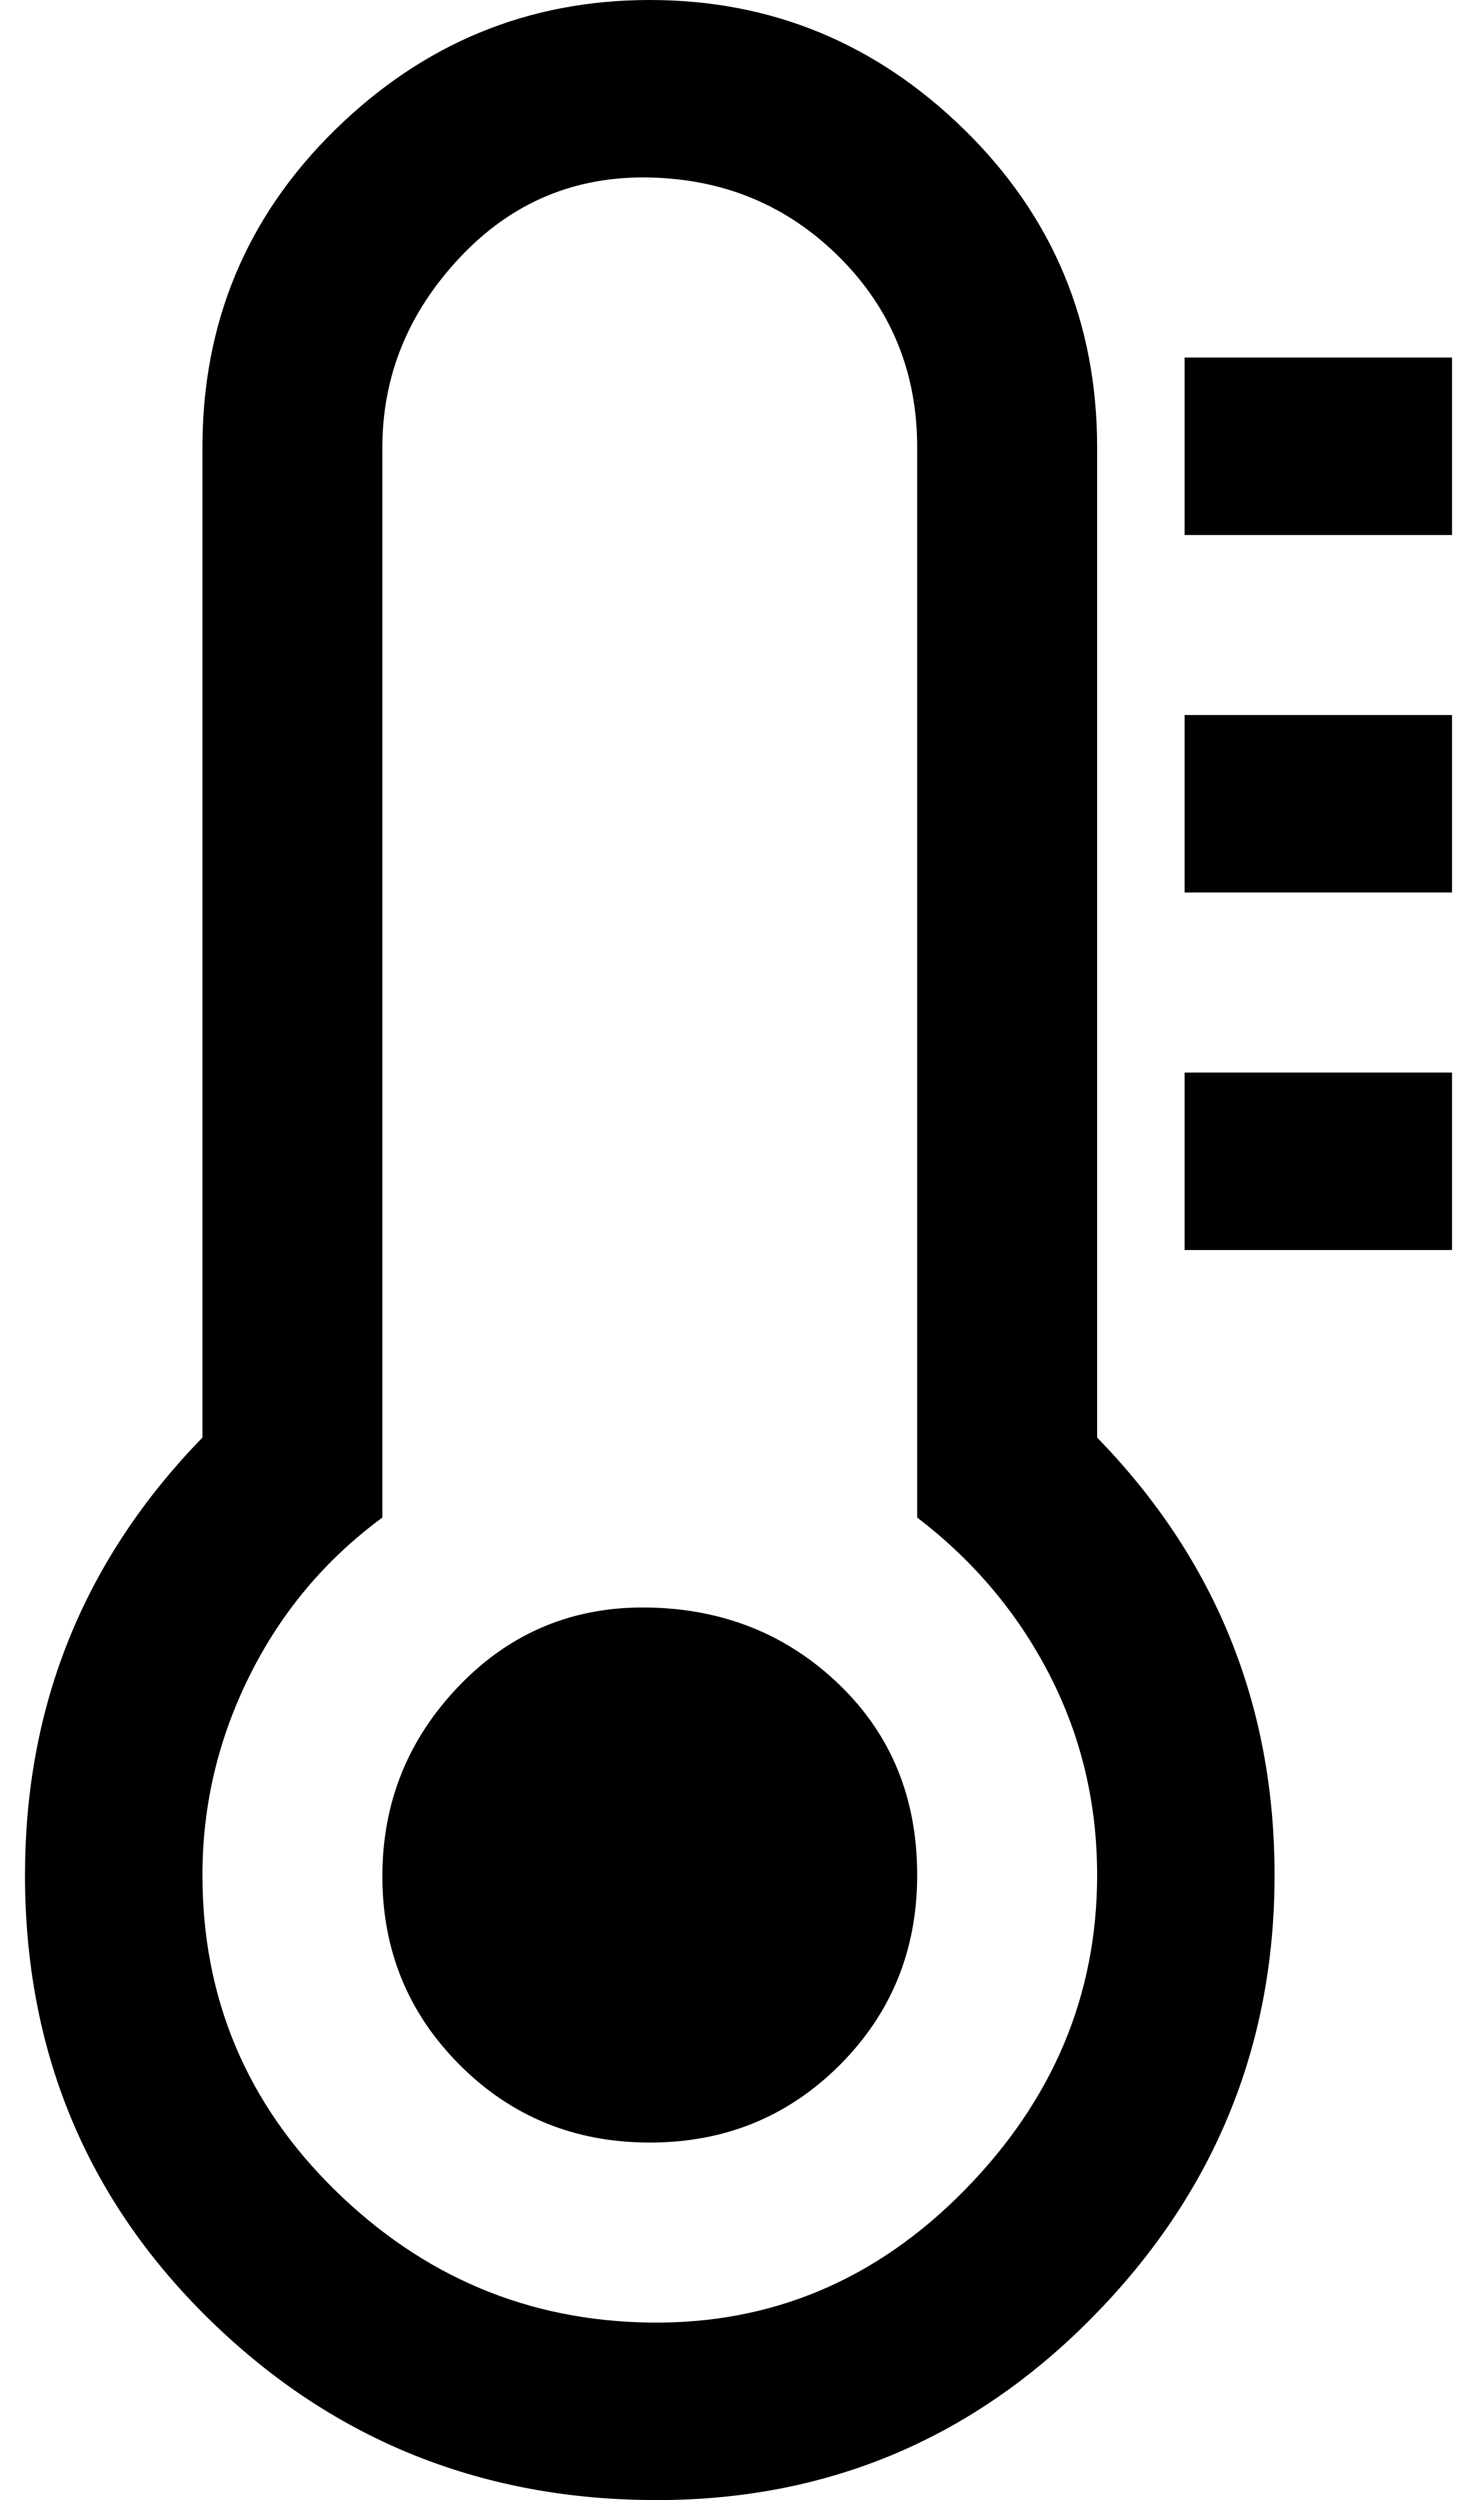 <?xml version="1.0" standalone="no"?>
<!DOCTYPE svg PUBLIC "-//W3C//DTD SVG 1.1//EN" "http://www.w3.org/Graphics/SVG/1.1/DTD/svg11.dtd" >
<svg xmlns="http://www.w3.org/2000/svg" xmlns:xlink="http://www.w3.org/1999/xlink" version="1.1" viewBox="-10 0 591 1000">
   <path fill="currentColor"
d="M357 750q0 45 -31 76t-76 31t-76 -31t-31 -75.5t31 -76.5t76 -31t76 31t31 76zM429 750q0 -43 -19 -80t-53 -63v-428q0 -45 -31 -76t-76 -32t-76 32t-31 76v428q-34 25 -53 63t-19 80q0 74 53 126t126 53t126 -53t53 -126zM500 750q0 103 -73 177t-177 73t-177 -73
t-73 -177q0 -102 71 -175v-396q0 -75 53 -127t126 -52t126 52t53 127v396q71 73 71 175zM571 429v71h-107v-71h107zM571 286v71h-107v-71h107zM571 143v71h-107v-71h107z" />
</svg>
